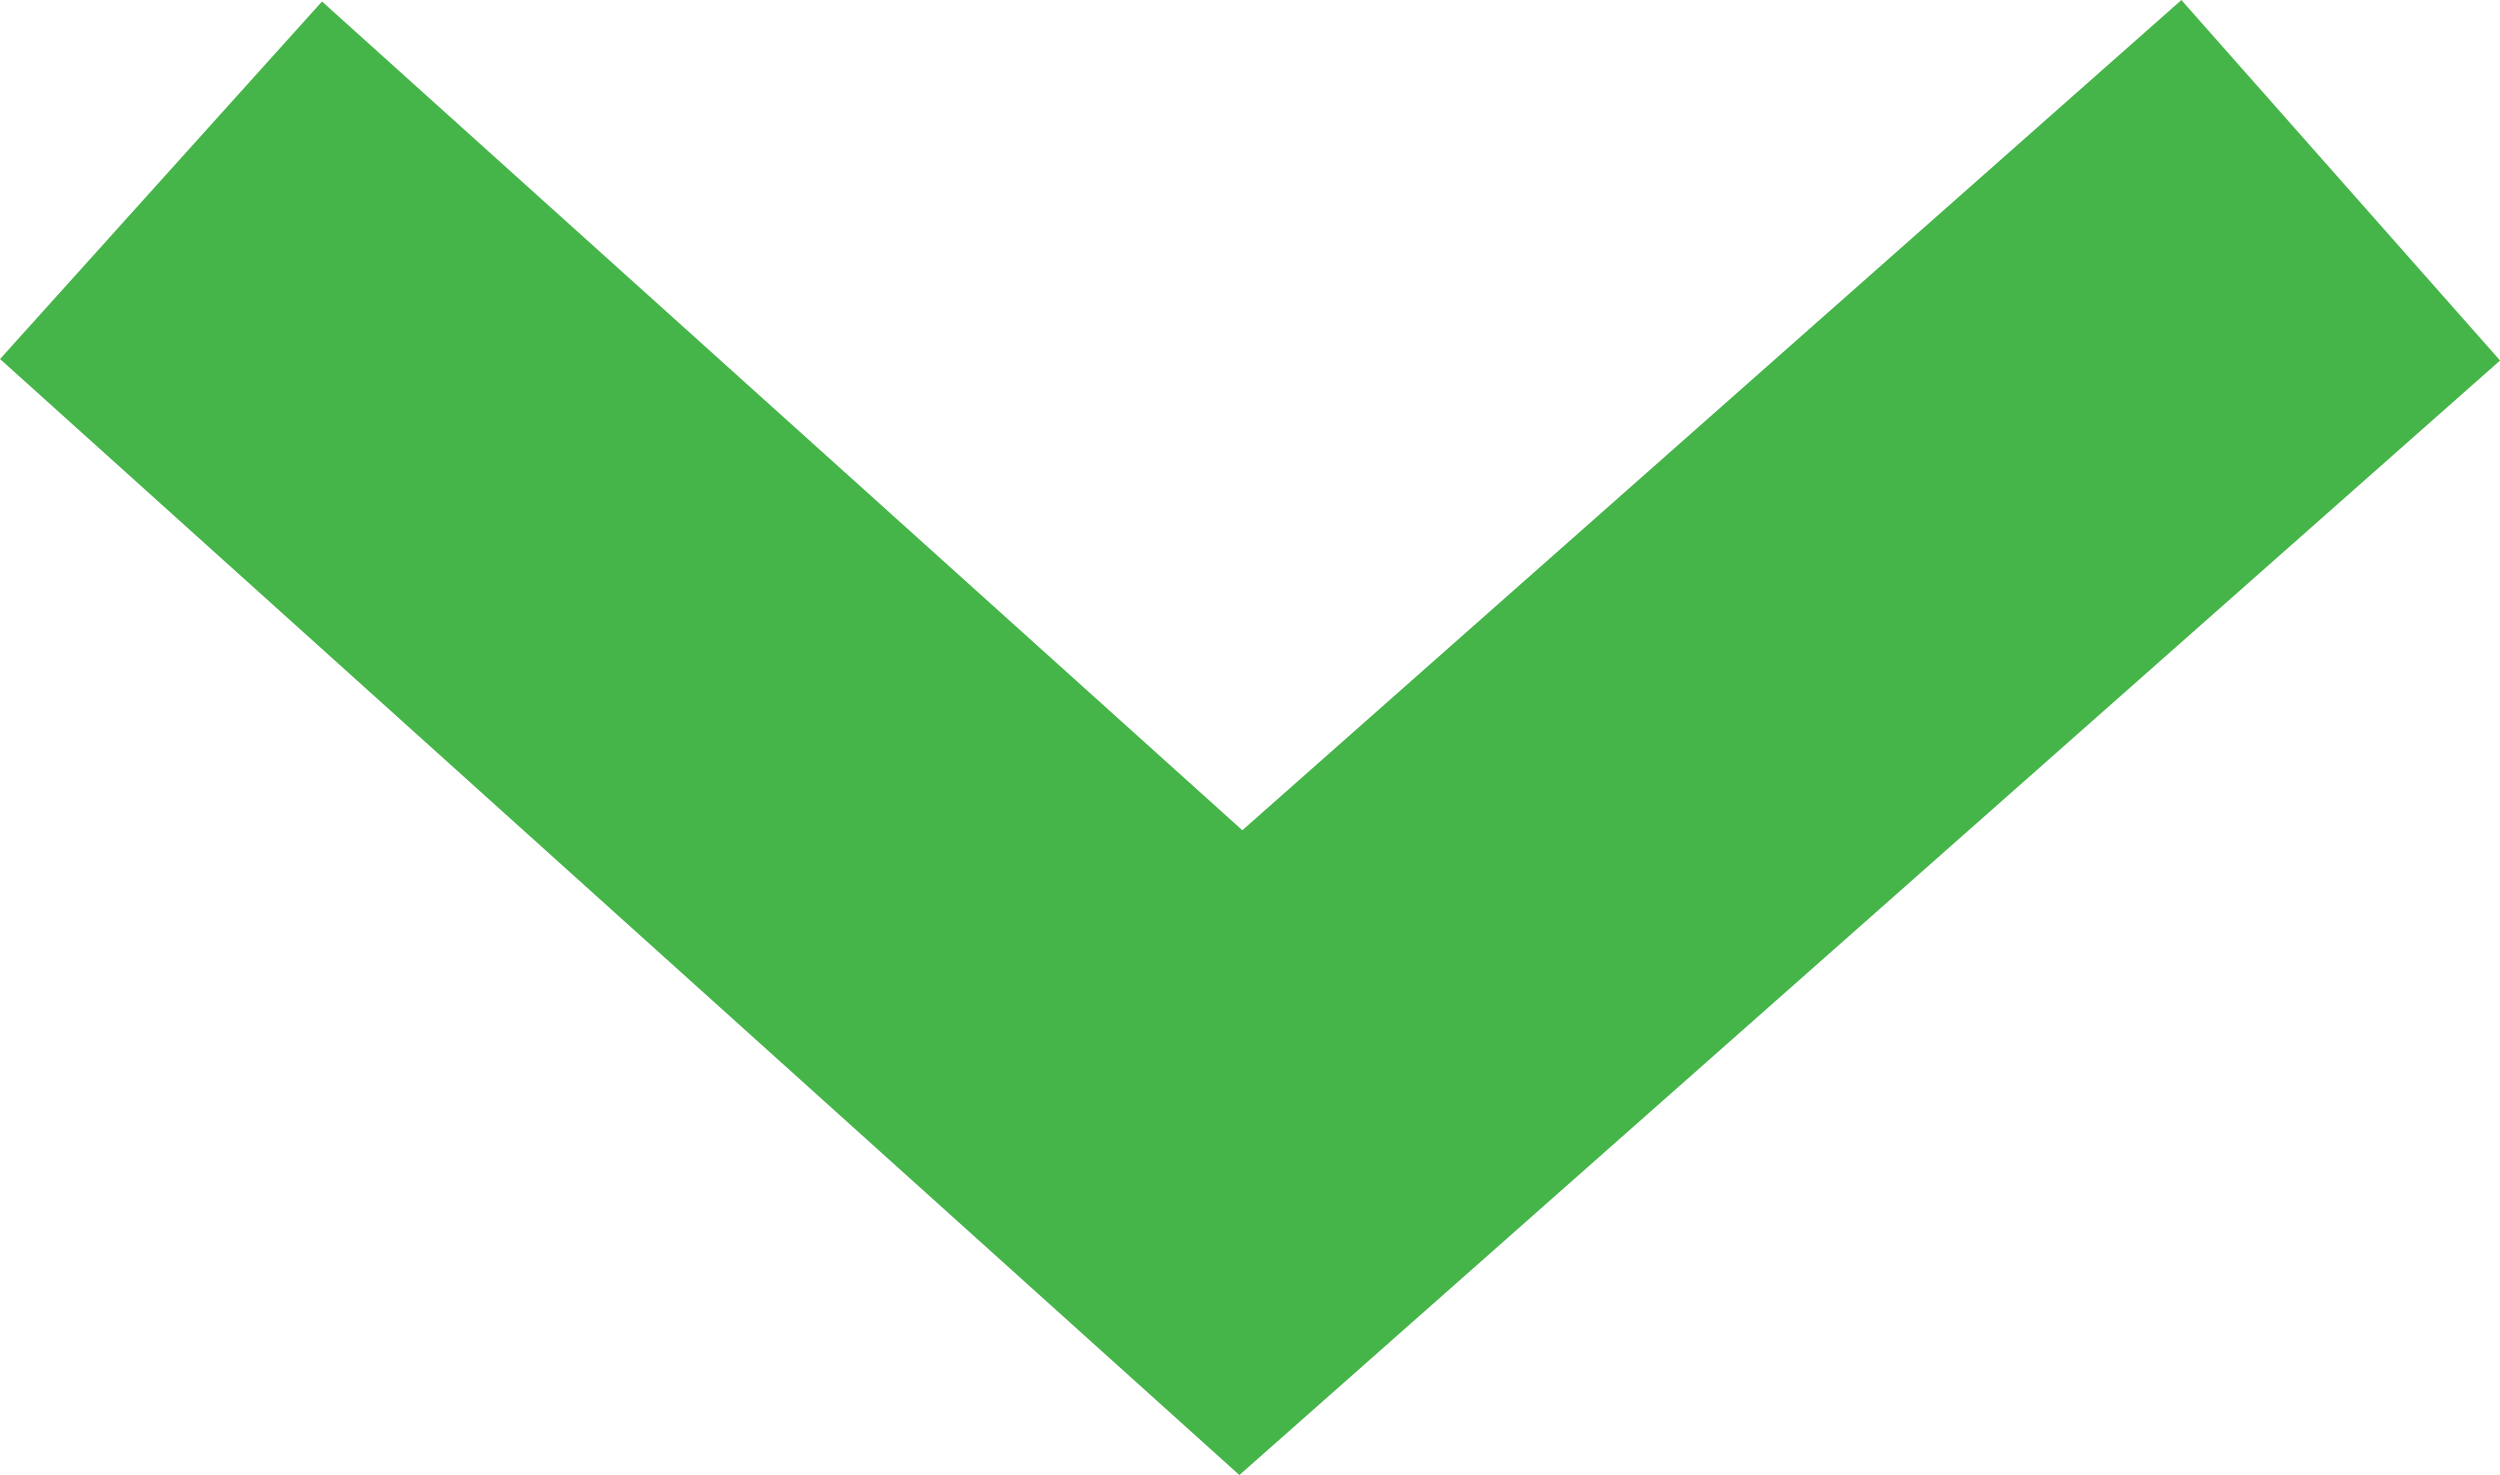 <svg xmlns="http://www.w3.org/2000/svg" width="15.588" height="9.197" viewBox="0 0 15.588 9.197">
  <path id="Path_179" data-name="Path 179" d="M2504.427,1437.481l6.733,6.063,6.858-6.063" transform="translate(-2503.423 -1436.357)" fill="none" stroke="#45b449" stroke-width="3"/>
</svg>
